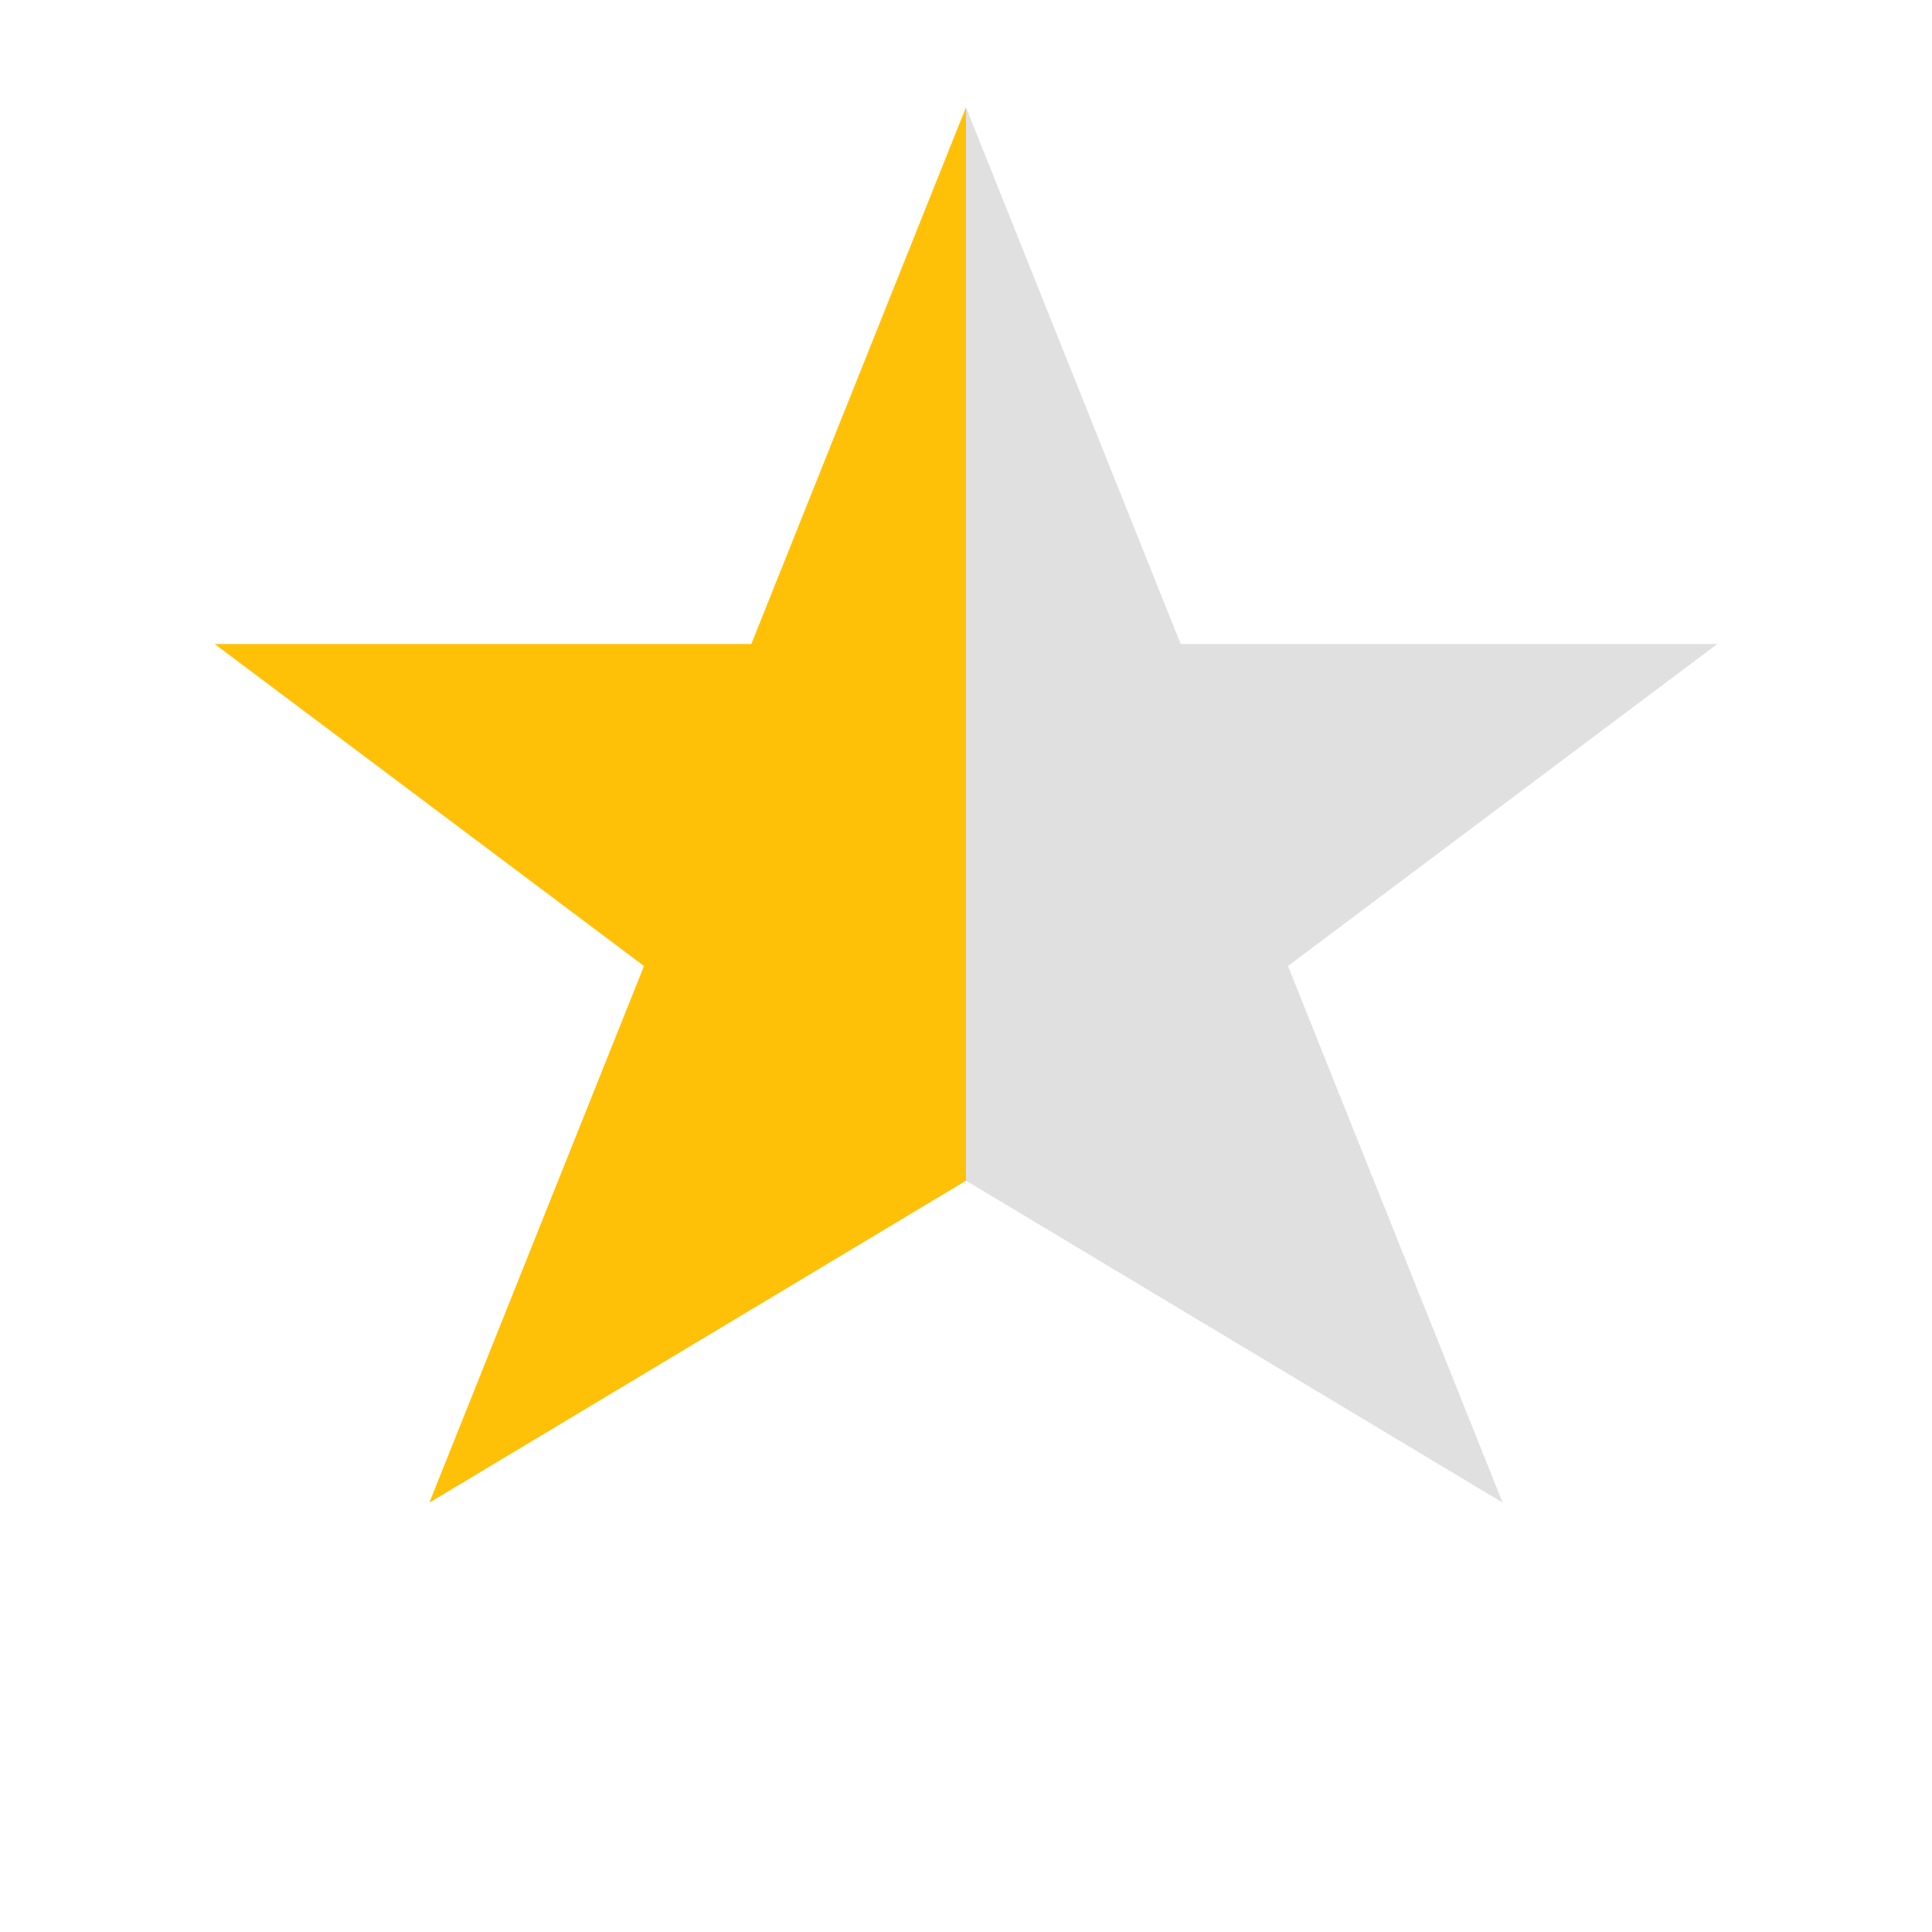 <svg width="18" height="18" viewBox="0 0 18 18" xmlns="http://www.w3.org/2000/svg">
  <defs>
    <linearGradient id="halfgrad">
      <stop offset="50%" style="stop-color:#ffc107;stop-opacity:1" />
      <stop offset="50%" style="stop-color:#e0e0e0;stop-opacity:1" />
    </linearGradient>
  </defs>
  <path d="M9 1 L11 6 L16 6 L12 9 L14 14 L9 11 L4 14 L6 9 L2 6 L7 6 Z" fill="url(#halfgrad)"/>
</svg>